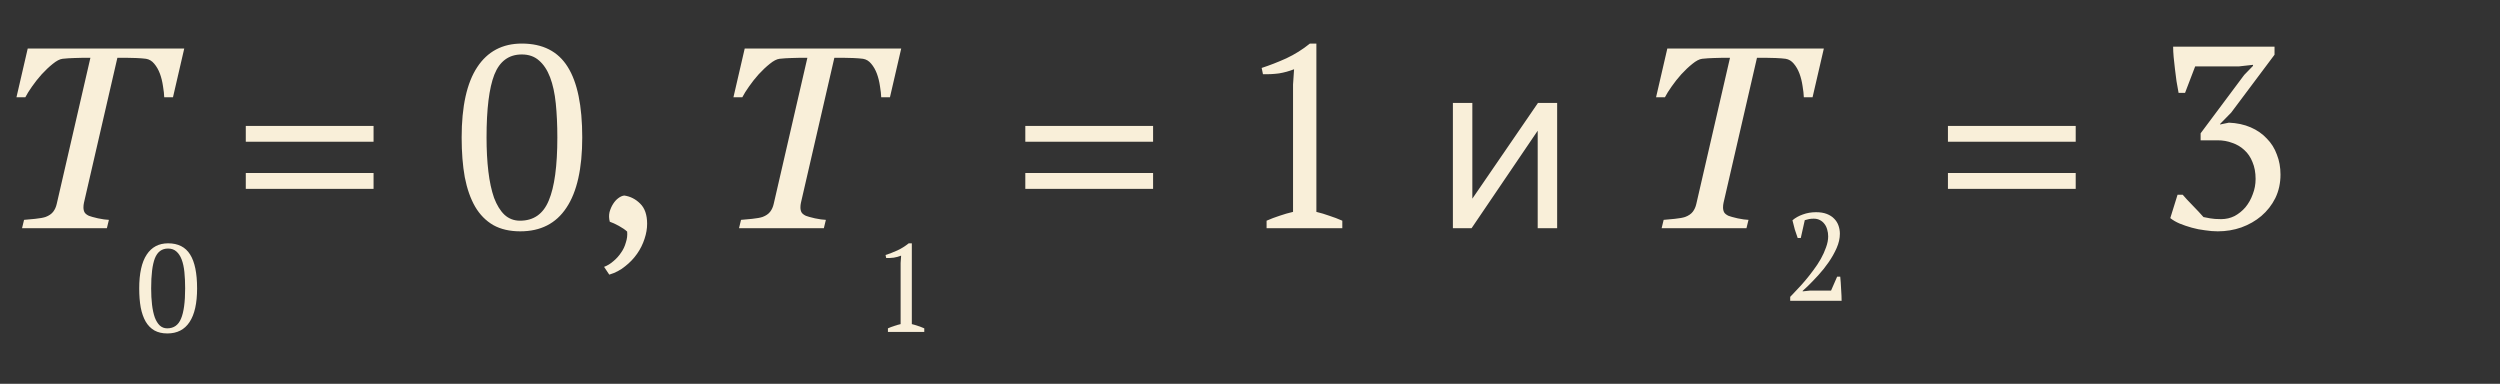 <?xml version="1.0" encoding="UTF-8"?> <svg xmlns="http://www.w3.org/2000/svg" width="241" height="37" viewBox="0 0 241 37" fill="none"><rect x="0" y="0" width="241" height="37" fill="#333333" stroke="none"/> <path d="M17.761 4.678L16.675 9.378H15.832C15.824 9.093 15.784 8.731 15.71 8.291C15.645 7.852 15.548 7.457 15.418 7.107C15.279 6.733 15.096 6.412 14.868 6.143C14.648 5.875 14.384 5.716 14.075 5.667C13.831 5.634 13.517 5.61 13.135 5.594C12.76 5.577 12.411 5.569 12.085 5.569H11.316L8.093 19.546C8.077 19.611 8.065 19.685 8.057 19.766C8.049 19.839 8.044 19.913 8.044 19.986C8.044 20.181 8.081 20.344 8.154 20.474C8.228 20.596 8.366 20.706 8.569 20.804C8.732 20.869 9.025 20.95 9.448 21.048C9.88 21.137 10.229 21.186 10.498 21.194L10.303 22H2.124L2.319 21.194C2.563 21.178 2.917 21.145 3.381 21.097C3.845 21.048 4.183 20.987 4.395 20.914C4.72 20.791 4.964 20.625 5.127 20.413C5.29 20.201 5.404 19.949 5.469 19.656L8.716 5.569H8.069C7.825 5.569 7.52 5.577 7.153 5.594C6.787 5.602 6.413 5.626 6.03 5.667C5.762 5.7 5.448 5.862 5.09 6.155C4.732 6.44 4.374 6.778 4.016 7.168C3.674 7.551 3.365 7.942 3.088 8.34C2.812 8.731 2.596 9.077 2.441 9.378H1.587L2.673 4.678H17.761ZM36.011 13.663H23.694V12.137H36.011V13.663ZM36.011 18.204H23.694V16.678H36.011V18.204ZM44.503 13.25C44.503 10.25 45.003 7.992 46.003 6.475C47.003 4.958 48.436 4.2 50.303 4.2C52.32 4.2 53.795 4.95 54.728 6.45C55.661 7.933 56.128 10.2 56.128 13.25C56.128 16.25 55.62 18.508 54.603 20.025C53.603 21.542 52.12 22.3 50.153 22.3C49.136 22.3 48.27 22.1 47.553 21.7C46.836 21.283 46.253 20.692 45.803 19.925C45.353 19.142 45.02 18.192 44.803 17.075C44.603 15.958 44.503 14.683 44.503 13.25ZM46.903 13.25C46.903 14.45 46.961 15.542 47.078 16.525C47.195 17.508 47.378 18.358 47.628 19.075C47.895 19.775 48.228 20.317 48.628 20.7C49.045 21.083 49.545 21.275 50.128 21.275C51.445 21.275 52.37 20.625 52.903 19.325C53.453 18.025 53.728 16 53.728 13.25C53.728 12.05 53.678 10.958 53.578 9.975C53.478 8.992 53.295 8.15 53.028 7.45C52.761 6.75 52.403 6.208 51.953 5.825C51.52 5.442 50.97 5.25 50.303 5.25C49.053 5.25 48.17 5.9 47.653 7.2C47.153 8.483 46.903 10.5 46.903 13.25ZM58.233 25.725C58.55 25.608 58.85 25.425 59.133 25.175C59.416 24.942 59.658 24.675 59.858 24.375C60.075 24.075 60.233 23.742 60.333 23.375C60.45 23.025 60.491 22.675 60.458 22.325C60.258 22.142 59.991 21.958 59.658 21.775C59.325 21.592 59.033 21.458 58.783 21.375C58.7 21.058 58.691 20.75 58.758 20.45C58.841 20.15 58.958 19.883 59.108 19.65C59.258 19.417 59.425 19.233 59.608 19.1C59.808 18.95 60 18.867 60.183 18.85C60.766 18.933 61.275 19.192 61.708 19.625C62.158 20.058 62.383 20.708 62.383 21.575C62.383 22.042 62.3 22.525 62.133 23.025C61.966 23.542 61.725 24.025 61.408 24.475C61.091 24.925 60.708 25.325 60.258 25.675C59.808 26.042 59.3 26.308 58.733 26.475L58.233 25.725ZM86.877 4.678L85.791 9.378H84.949C84.941 9.093 84.9 8.731 84.827 8.291C84.762 7.852 84.664 7.457 84.534 7.107C84.395 6.733 84.212 6.412 83.984 6.143C83.765 5.875 83.5 5.716 83.191 5.667C82.947 5.634 82.633 5.61 82.251 5.594C81.877 5.577 81.527 5.569 81.201 5.569H80.432L77.21 19.546C77.193 19.611 77.181 19.685 77.173 19.766C77.165 19.839 77.161 19.913 77.161 19.986C77.161 20.181 77.197 20.344 77.27 20.474C77.344 20.596 77.482 20.706 77.686 20.804C77.848 20.869 78.141 20.95 78.564 21.048C78.996 21.137 79.346 21.186 79.614 21.194L79.419 22H71.24L71.436 21.194C71.68 21.178 72.034 21.145 72.498 21.097C72.961 21.048 73.299 20.987 73.511 20.914C73.836 20.791 74.08 20.625 74.243 20.413C74.406 20.201 74.52 19.949 74.585 19.656L77.832 5.569H77.185C76.941 5.569 76.636 5.577 76.269 5.594C75.903 5.602 75.529 5.626 75.147 5.667C74.878 5.7 74.565 5.862 74.207 6.155C73.849 6.44 73.49 6.778 73.132 7.168C72.79 7.551 72.481 7.942 72.205 8.34C71.928 8.731 71.712 9.077 71.558 9.378H70.703L71.79 4.678H86.877ZM111.157 13.663H98.84V12.137H111.157V13.663ZM111.157 18.204H98.84V16.678H111.157V18.204ZM129.399 22H122.099V21.275C122.516 21.092 122.933 20.933 123.349 20.8C123.783 20.65 124.216 20.525 124.649 20.425V8.15L124.749 6.675C124.283 6.858 123.799 6.992 123.299 7.075C122.799 7.142 122.283 7.167 121.749 7.15L121.624 6.55C122.391 6.3 123.183 5.992 123.999 5.625C124.816 5.242 125.574 4.767 126.274 4.2H126.899V20.425C127.316 20.525 127.733 20.65 128.149 20.8C128.566 20.933 128.983 21.092 129.399 21.275V22ZM140.059 22H141.859L148.234 12.6V22H150.109V9.925H148.259L141.934 19.15V9.925H140.059V22ZM175.818 4.678L174.731 9.378H173.889C173.881 9.093 173.84 8.731 173.767 8.291C173.702 7.852 173.604 7.457 173.474 7.107C173.336 6.733 173.153 6.412 172.925 6.143C172.705 5.875 172.441 5.716 172.131 5.667C171.887 5.634 171.574 5.61 171.191 5.594C170.817 5.577 170.467 5.569 170.142 5.569H169.373L166.15 19.546C166.134 19.611 166.121 19.685 166.113 19.766C166.105 19.839 166.101 19.913 166.101 19.986C166.101 20.181 166.138 20.344 166.211 20.474C166.284 20.596 166.423 20.706 166.626 20.804C166.789 20.869 167.082 20.95 167.505 21.048C167.936 21.137 168.286 21.186 168.555 21.194L168.359 22H160.181L160.376 21.194C160.62 21.178 160.974 21.145 161.438 21.097C161.902 21.048 162.24 20.987 162.451 20.914C162.777 20.791 163.021 20.625 163.184 20.413C163.346 20.201 163.46 19.949 163.525 19.656L166.772 5.569H166.125C165.881 5.569 165.576 5.577 165.21 5.594C164.844 5.602 164.469 5.626 164.087 5.667C163.818 5.7 163.505 5.862 163.147 6.155C162.789 6.44 162.431 6.778 162.073 7.168C161.731 7.551 161.422 7.942 161.145 8.34C160.868 8.731 160.653 9.077 160.498 9.378H159.644L160.73 4.678H175.818ZM200.098 13.663H187.781V12.137H200.098V13.663ZM200.098 18.204H187.781V16.678H200.098V18.204ZM214.115 21.125C214.582 21.125 215.015 21.025 215.415 20.825C215.815 20.608 216.165 20.325 216.465 19.975C216.765 19.608 216.998 19.192 217.165 18.725C217.348 18.258 217.44 17.767 217.44 17.25C217.44 16.633 217.34 16.092 217.14 15.625C216.957 15.158 216.698 14.775 216.365 14.475C216.032 14.158 215.64 13.925 215.19 13.775C214.757 13.608 214.282 13.525 213.765 13.525H212.14V12.85L216.34 7.225L217.19 6.35V6.25L215.84 6.4H211.615L210.64 8.95H210.015C209.948 8.6 209.882 8.225 209.815 7.825C209.765 7.425 209.715 7.033 209.665 6.65C209.615 6.25 209.573 5.867 209.54 5.5C209.507 5.133 209.49 4.8 209.49 4.5H219.265V5.275L215.09 10.85L214.015 11.95V12L214.865 11.825C215.648 11.858 216.348 12.008 216.965 12.275C217.582 12.542 218.098 12.9 218.515 13.35C218.948 13.783 219.273 14.3 219.49 14.9C219.723 15.483 219.84 16.125 219.84 16.825C219.84 17.658 219.673 18.417 219.34 19.1C219.007 19.767 218.557 20.342 217.99 20.825C217.44 21.292 216.798 21.658 216.065 21.925C215.348 22.175 214.59 22.3 213.79 22.3C213.407 22.3 212.998 22.267 212.565 22.2C212.132 22.15 211.707 22.067 211.29 21.95C210.873 21.833 210.482 21.7 210.115 21.55C209.765 21.4 209.465 21.225 209.215 21.025L209.915 18.775H210.415C210.515 18.892 210.648 19.042 210.815 19.225C210.998 19.408 211.182 19.6 211.365 19.8C211.565 20 211.757 20.2 211.94 20.4C212.123 20.6 212.282 20.775 212.415 20.925C212.582 20.958 212.798 21 213.065 21.05C213.332 21.1 213.682 21.125 214.115 21.125Z" fill="#F9EFD9"></path> <path d="M13.42 27.8C13.42 26.36 13.66 25.276 14.14 24.548C14.62 23.82 15.308 23.456 16.204 23.456C17.172 23.456 17.88 23.816 18.328 24.536C18.776 25.248 19 26.336 19 27.8C19 29.24 18.756 30.324 18.268 31.052C17.788 31.78 17.076 32.144 16.132 32.144C15.644 32.144 15.228 32.048 14.884 31.856C14.54 31.656 14.26 31.372 14.044 31.004C13.828 30.628 13.668 30.172 13.564 29.636C13.468 29.1 13.42 28.488 13.42 27.8ZM14.572 27.8C14.572 28.376 14.6 28.9 14.656 29.372C14.712 29.844 14.8 30.252 14.92 30.596C15.048 30.932 15.208 31.192 15.4 31.376C15.6 31.56 15.84 31.652 16.12 31.652C16.752 31.652 17.196 31.34 17.452 30.716C17.716 30.092 17.848 29.12 17.848 27.8C17.848 27.224 17.824 26.7 17.776 26.228C17.728 25.756 17.64 25.352 17.512 25.016C17.384 24.68 17.212 24.42 16.996 24.236C16.788 24.052 16.524 23.96 16.204 23.96C15.604 23.96 15.18 24.272 14.932 24.896C14.692 25.512 14.572 26.48 14.572 27.8Z" fill="#F9EFD9"></path> <path d="M89.1 32H85.596V31.652C85.796 31.564 85.996 31.488 86.196 31.424C86.404 31.352 86.612 31.292 86.82 31.244V25.352L86.868 24.644C86.644 24.732 86.412 24.796 86.172 24.836C85.932 24.868 85.684 24.88 85.428 24.872L85.368 24.584C85.736 24.464 86.116 24.316 86.508 24.14C86.9 23.956 87.264 23.728 87.6 23.456H87.9V31.244C88.1 31.292 88.3 31.352 88.5 31.424C88.7 31.488 88.9 31.564 89.1 31.652V32Z" fill="#F9EFD9"></path> <path d="M173.596 22.94H173.296C173.208 22.708 173.116 22.436 173.02 22.124C172.932 21.812 172.856 21.516 172.792 21.236C173.072 20.996 173.408 20.808 173.8 20.672C174.192 20.528 174.616 20.456 175.072 20.456C175.472 20.456 175.816 20.512 176.104 20.624C176.392 20.736 176.628 20.888 176.812 21.08C177.004 21.272 177.144 21.496 177.232 21.752C177.32 22 177.364 22.26 177.364 22.532C177.364 22.98 177.26 23.44 177.052 23.912C176.844 24.384 176.584 24.844 176.272 25.292C175.968 25.732 175.636 26.148 175.276 26.54C174.916 26.932 174.584 27.276 174.28 27.572L173.776 28.04V28.088L174.448 28.016H176.512L177.1 26.672H177.4C177.416 26.848 177.432 27.04 177.448 27.248C177.464 27.456 177.476 27.668 177.484 27.884C177.5 28.092 177.512 28.296 177.52 28.496C177.528 28.688 177.532 28.856 177.532 29H172.576V28.616C172.752 28.432 172.964 28.208 173.212 27.944C173.468 27.68 173.732 27.388 174.004 27.068C174.276 26.748 174.544 26.408 174.808 26.048C175.08 25.688 175.32 25.324 175.528 24.956C175.736 24.58 175.904 24.208 176.032 23.84C176.168 23.472 176.236 23.12 176.236 22.784C176.236 22.552 176.204 22.332 176.14 22.124C176.084 21.916 175.996 21.736 175.876 21.584C175.756 21.424 175.608 21.3 175.432 21.212C175.264 21.124 175.068 21.08 174.844 21.08C174.676 21.08 174.528 21.092 174.4 21.116C174.272 21.14 174.132 21.176 173.98 21.224L173.596 22.94Z" fill="#F9EFD9"></path> </svg> 